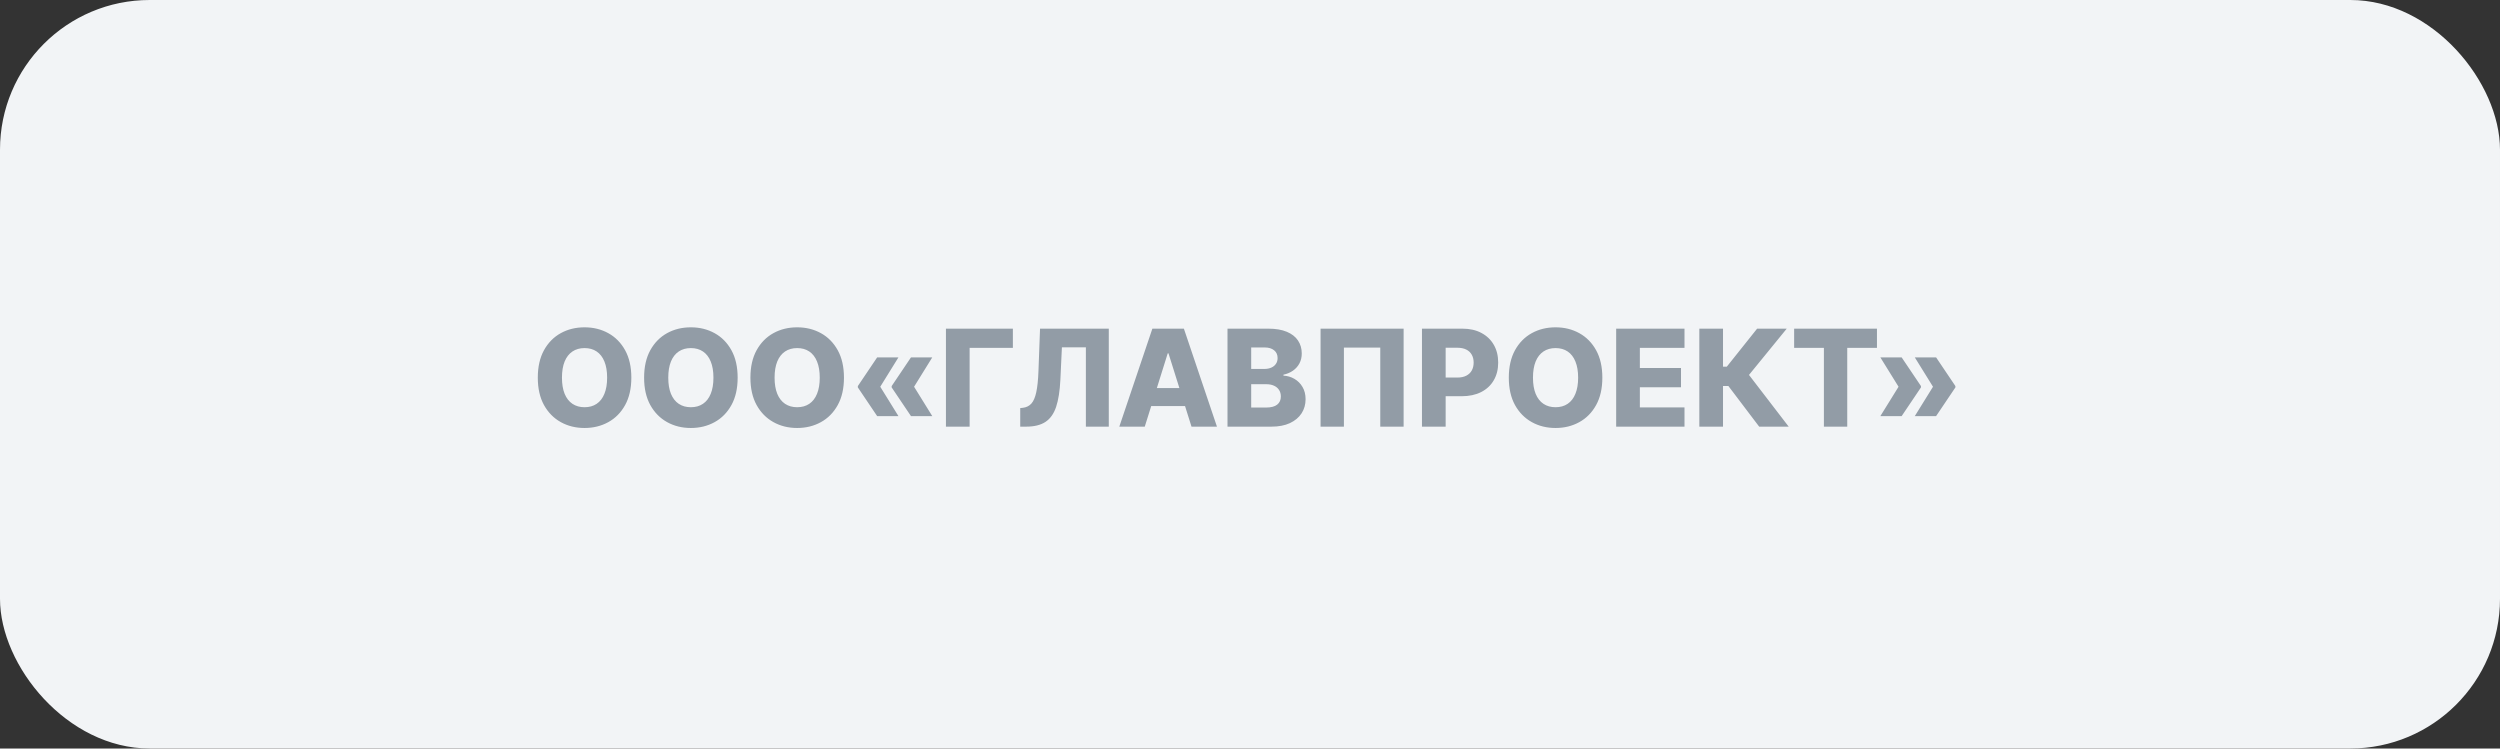 <?xml version="1.0" encoding="UTF-8"?> <svg xmlns="http://www.w3.org/2000/svg" width="334" height="100" viewBox="0 0 334 100" fill="none"><rect x="0" y="0" width="334" height="100" fill="#333333" stroke="none"/><rect width="334" height="100" rx="20" fill="#F2F4F6"></rect><path d="M84.347 50.455C84.347 51.895 84.07 53.116 83.516 54.117C82.962 55.119 82.212 55.879 81.266 56.399C80.324 56.919 79.267 57.179 78.095 57.179C76.919 57.179 75.86 56.917 74.918 56.393C73.977 55.869 73.229 55.108 72.675 54.111C72.125 53.109 71.85 51.891 71.85 50.455C71.85 49.014 72.125 47.793 72.675 46.792C73.229 45.791 73.977 45.03 74.918 44.51C75.86 43.99 76.919 43.73 78.095 43.73C79.267 43.73 80.324 43.99 81.266 44.51C82.212 45.03 82.962 45.791 83.516 46.792C84.07 47.793 84.347 49.014 84.347 50.455ZM81.112 50.455C81.112 49.602 80.991 48.882 80.748 48.294C80.509 47.706 80.164 47.261 79.712 46.958C79.265 46.656 78.726 46.504 78.095 46.504C77.469 46.504 76.93 46.656 76.478 46.958C76.026 47.261 75.679 47.706 75.436 48.294C75.197 48.882 75.078 49.602 75.078 50.455C75.078 51.307 75.197 52.027 75.436 52.615C75.679 53.203 76.026 53.648 76.478 53.951C76.93 54.254 77.469 54.405 78.095 54.405C78.726 54.405 79.265 54.254 79.712 53.951C80.164 53.648 80.509 53.203 80.748 52.615C80.991 52.027 81.112 51.307 81.112 50.455ZM98.55 50.455C98.55 51.895 98.273 53.116 97.719 54.117C97.165 55.119 96.415 55.879 95.469 56.399C94.527 56.919 93.47 57.179 92.298 57.179C91.122 57.179 90.063 56.917 89.121 56.393C88.18 55.869 87.432 55.108 86.878 54.111C86.328 53.109 86.053 51.891 86.053 50.455C86.053 49.014 86.328 47.793 86.878 46.792C87.432 45.791 88.18 45.03 89.121 44.51C90.063 43.99 91.122 43.73 92.298 43.73C93.47 43.73 94.527 43.99 95.469 44.51C96.415 45.03 97.165 45.791 97.719 46.792C98.273 47.793 98.55 49.014 98.55 50.455ZM95.315 50.455C95.315 49.602 95.194 48.882 94.951 48.294C94.712 47.706 94.367 47.261 93.915 46.958C93.468 46.656 92.929 46.504 92.298 46.504C91.672 46.504 91.133 46.656 90.681 46.958C90.229 47.261 89.882 47.706 89.639 48.294C89.401 48.882 89.281 49.602 89.281 50.455C89.281 51.307 89.401 52.027 89.639 52.615C89.882 53.203 90.229 53.648 90.681 53.951C91.133 54.254 91.672 54.405 92.298 54.405C92.929 54.405 93.468 54.254 93.915 53.951C94.367 53.648 94.712 53.203 94.951 52.615C95.194 52.027 95.315 51.307 95.315 50.455ZM112.753 50.455C112.753 51.895 112.476 53.116 111.922 54.117C111.368 55.119 110.618 55.879 109.672 56.399C108.73 56.919 107.673 57.179 106.501 57.179C105.325 57.179 104.266 56.917 103.325 56.393C102.383 55.869 101.635 55.108 101.081 54.111C100.531 53.109 100.256 51.891 100.256 50.455C100.256 49.014 100.531 47.793 101.081 46.792C101.635 45.791 102.383 45.03 103.325 44.51C104.266 43.99 105.325 43.73 106.501 43.73C107.673 43.73 108.73 43.99 109.672 44.51C110.618 45.03 111.368 45.791 111.922 46.792C112.476 47.793 112.753 49.014 112.753 50.455ZM109.518 50.455C109.518 49.602 109.397 48.882 109.154 48.294C108.915 47.706 108.57 47.261 108.119 46.958C107.671 46.656 107.132 46.504 106.501 46.504C105.875 46.504 105.336 46.656 104.884 46.958C104.433 47.261 104.085 47.706 103.842 48.294C103.604 48.882 103.484 49.602 103.484 50.455C103.484 51.307 103.604 52.027 103.842 52.615C104.085 53.203 104.433 53.648 104.884 53.951C105.336 54.254 105.875 54.405 106.501 54.405C107.132 54.405 107.671 54.254 108.119 53.951C108.57 53.648 108.915 53.203 109.154 52.615C109.397 52.027 109.518 51.307 109.518 50.455ZM120.033 55.594H117.189L114.607 51.758V51.631H117.579L120.033 55.594ZM120.033 47.744L117.579 51.707H114.607V51.58L117.189 47.744H120.033ZM124.553 55.594H121.708L119.126 51.758V51.631H122.098L124.553 55.594ZM124.553 47.744L122.098 51.707H119.126V51.58L121.708 47.744H124.553ZM135.32 43.909V46.479H129.542V57H126.377V43.909H135.32ZM136.303 57V54.52L136.661 54.481C137.121 54.426 137.496 54.241 137.786 53.925C138.075 53.606 138.295 53.099 138.444 52.404C138.597 51.705 138.695 50.761 138.738 49.572L138.949 43.909H148.134V57H145.073V46.402H141.87L141.666 50.736C141.593 52.231 141.404 53.44 141.097 54.36C140.79 55.276 140.315 55.945 139.671 56.367C139.032 56.789 138.173 57 137.095 57H136.303ZM152.94 57H149.539L153.956 43.909H158.168L162.585 57H159.185L156.11 47.207H156.008L152.94 57ZM152.486 51.848H159.594V54.251H152.486V51.848ZM163.995 57V43.909H169.453C170.434 43.909 171.254 44.048 171.914 44.325C172.579 44.602 173.078 44.989 173.41 45.488C173.747 45.986 173.915 46.564 173.915 47.22C173.915 47.719 173.811 48.164 173.602 48.556C173.393 48.944 173.105 49.266 172.739 49.521C172.373 49.777 171.949 49.956 171.467 50.058V50.186C171.995 50.212 172.483 50.354 172.931 50.614C173.382 50.874 173.745 51.236 174.017 51.701C174.29 52.161 174.426 52.707 174.426 53.337C174.426 54.041 174.248 54.669 173.89 55.223C173.532 55.773 173.014 56.207 172.336 56.527C171.659 56.842 170.836 57 169.869 57H163.995ZM167.159 54.45H169.115C169.801 54.45 170.306 54.32 170.63 54.06C170.958 53.8 171.122 53.438 171.122 52.973C171.122 52.636 171.043 52.347 170.885 52.104C170.728 51.856 170.504 51.667 170.214 51.535C169.924 51.398 169.577 51.33 169.172 51.33H167.159V54.45ZM167.159 49.291H168.91C169.255 49.291 169.562 49.234 169.831 49.119C170.099 49.004 170.308 48.837 170.457 48.62C170.61 48.403 170.687 48.141 170.687 47.834C170.687 47.395 170.532 47.05 170.221 46.798C169.909 46.547 169.49 46.421 168.961 46.421H167.159V49.291ZM187.524 43.909V57H184.404V46.44H179.547V57H176.427V43.909H187.524ZM189.975 57V43.909H195.383C196.363 43.909 197.209 44.101 197.92 44.484C198.636 44.864 199.188 45.394 199.576 46.076C199.964 46.754 200.158 47.542 200.158 48.441C200.158 49.344 199.96 50.135 199.563 50.812C199.171 51.486 198.611 52.008 197.882 52.379C197.153 52.749 196.288 52.935 195.287 52.935H191.95V50.442H194.699C195.176 50.442 195.575 50.359 195.894 50.193C196.218 50.026 196.463 49.794 196.629 49.496C196.795 49.193 196.879 48.842 196.879 48.441C196.879 48.036 196.795 47.687 196.629 47.393C196.463 47.094 196.218 46.864 195.894 46.702C195.57 46.541 195.172 46.459 194.699 46.459H193.139V57H189.975ZM214.073 50.455C214.073 51.895 213.796 53.116 213.242 54.117C212.688 55.119 211.938 55.879 210.992 56.399C210.05 56.919 208.994 57.179 207.822 57.179C206.646 57.179 205.587 56.917 204.645 56.393C203.703 55.869 202.955 55.108 202.401 54.111C201.852 53.109 201.577 51.891 201.577 50.455C201.577 49.014 201.852 47.793 202.401 46.792C202.955 45.791 203.703 45.03 204.645 44.51C205.587 43.99 206.646 43.73 207.822 43.73C208.994 43.73 210.05 43.99 210.992 44.51C211.938 45.03 212.688 45.791 213.242 46.792C213.796 47.793 214.073 49.014 214.073 50.455ZM210.839 50.455C210.839 49.602 210.717 48.882 210.474 48.294C210.236 47.706 209.891 47.261 209.439 46.958C208.991 46.656 208.452 46.504 207.822 46.504C207.195 46.504 206.656 46.656 206.205 46.958C205.753 47.261 205.406 47.706 205.163 48.294C204.924 48.882 204.805 49.602 204.805 50.455C204.805 51.307 204.924 52.027 205.163 52.615C205.406 53.203 205.753 53.648 206.205 53.951C206.656 54.254 207.195 54.405 207.822 54.405C208.452 54.405 208.991 54.254 209.439 53.951C209.891 53.648 210.236 53.203 210.474 52.615C210.717 52.027 210.839 51.307 210.839 50.455ZM215.92 57V43.909H225.048V46.479H219.085V49.163H224.582V51.739H219.085V54.43H225.048V57H215.92ZM235.026 57L230.91 51.567H230.194V57H227.03V43.909H230.194V48.991H230.699L234.751 43.909H238.708L233.665 50.09L238.97 57H235.026ZM239.697 46.479V43.909H250.762V46.479H246.792V57H243.673V46.479H239.697ZM251.214 55.594L253.669 51.631H256.641V51.758L254.059 55.594H251.214ZM251.214 47.744H254.059L256.641 51.58V51.707H253.669L251.214 47.744ZM255.816 55.594L258.271 51.631H261.243V51.758L258.661 55.594H255.816ZM255.816 47.744H258.661L261.243 51.58V51.707H258.271L255.816 47.744Z" fill="#929CA6"></path></svg> 